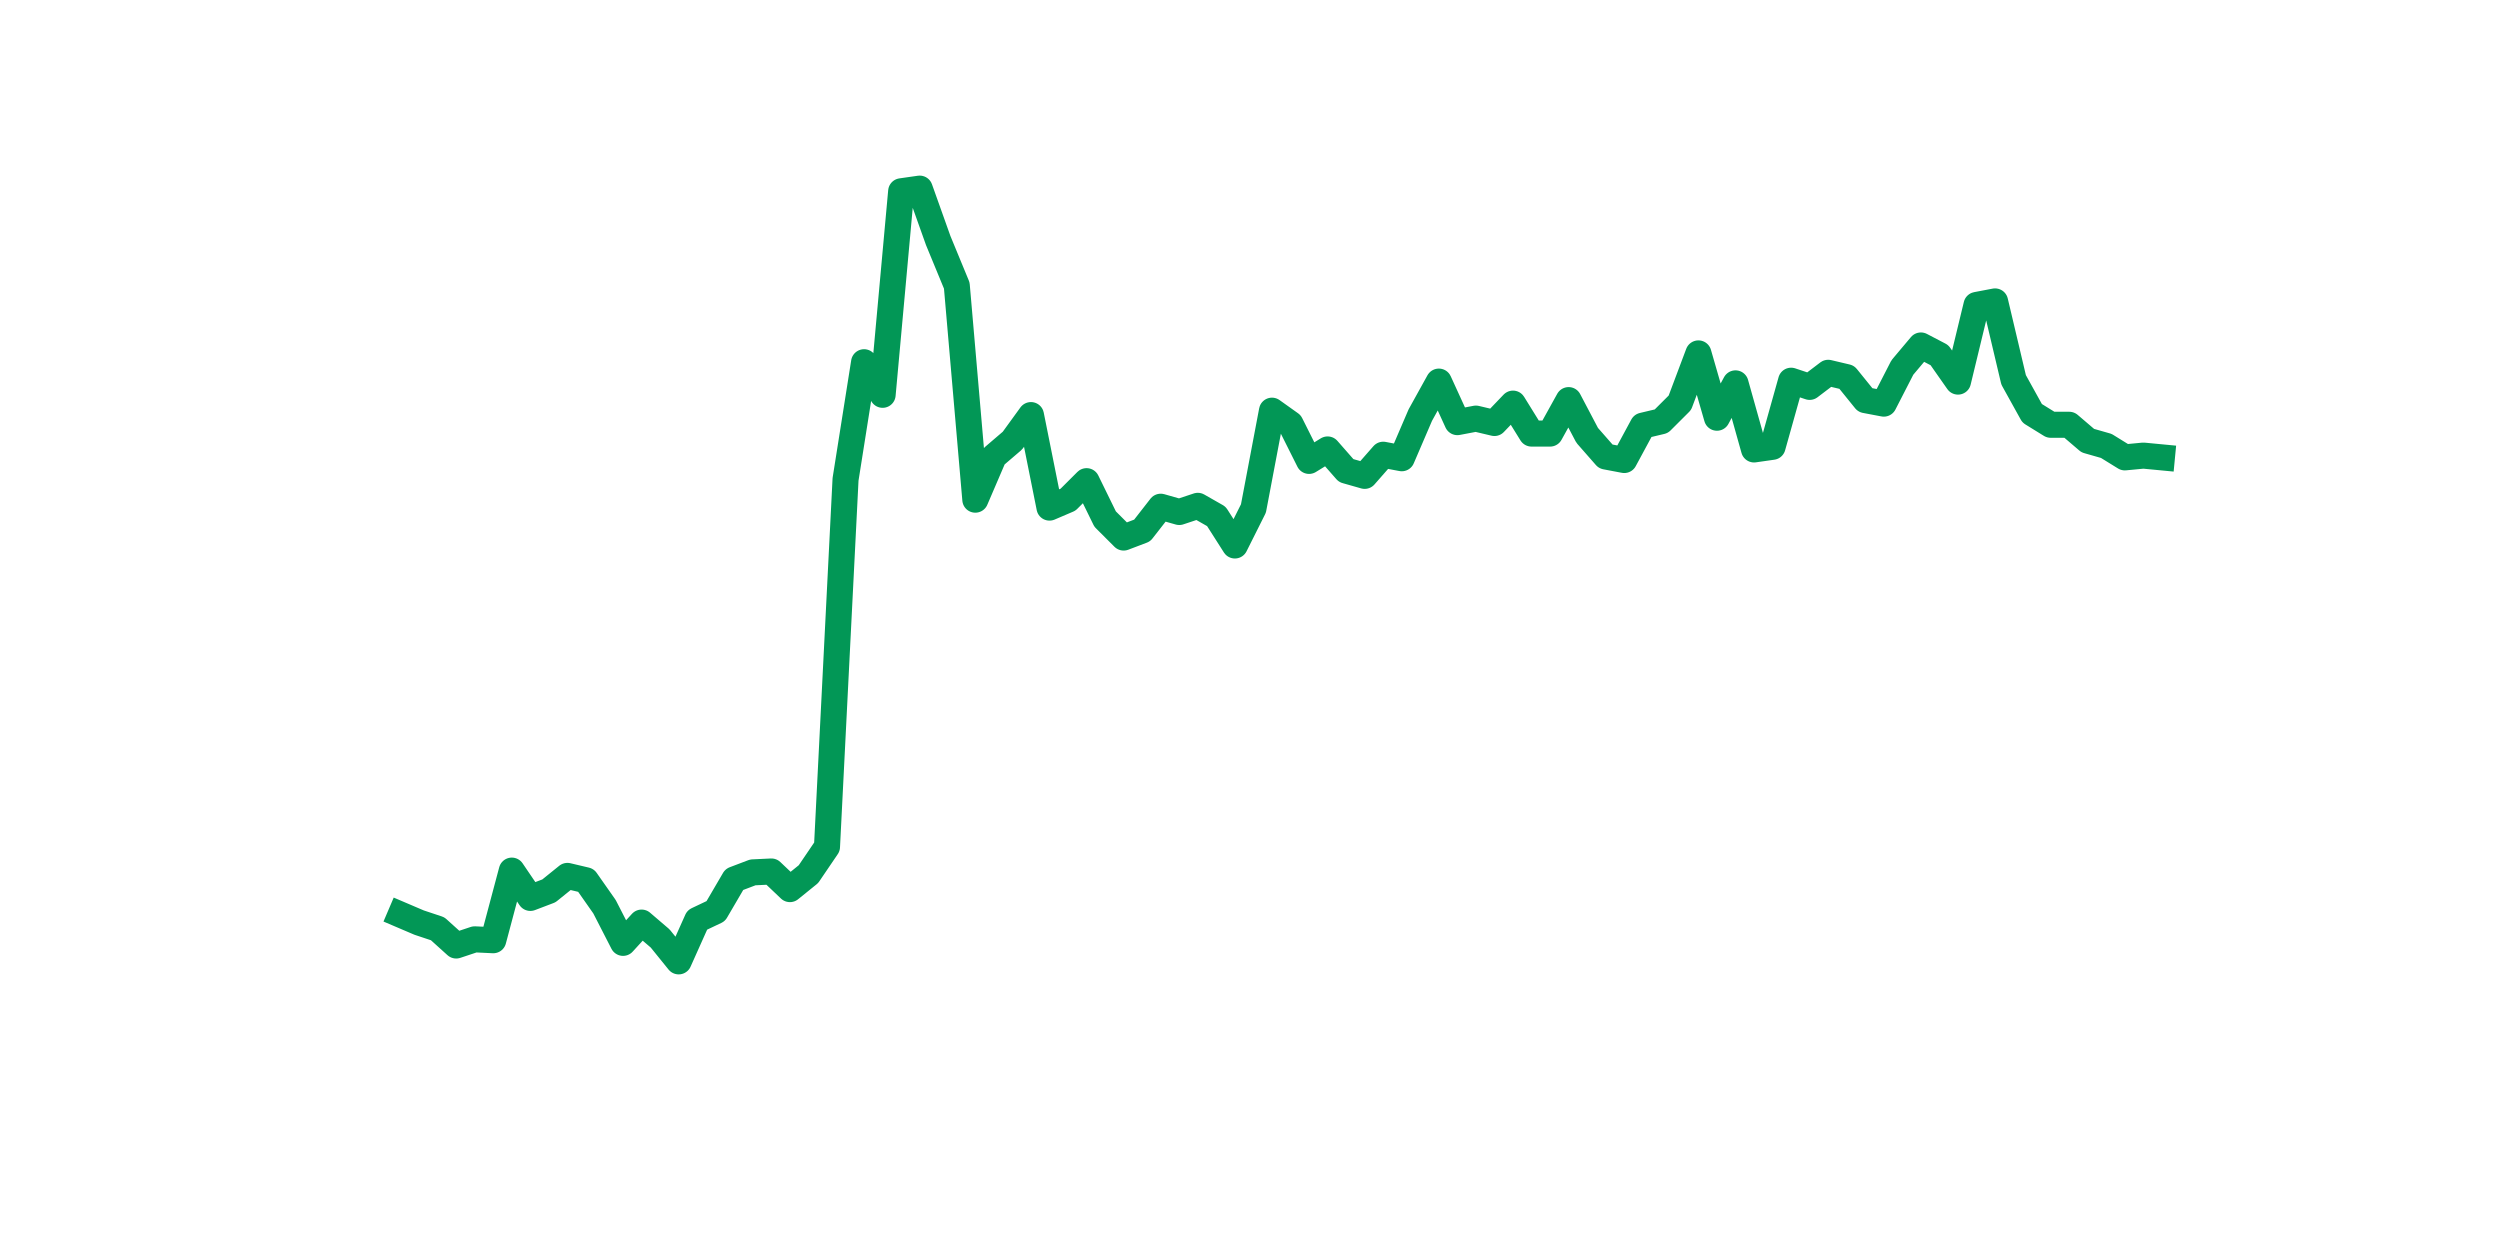 <?xml version="1.0" encoding="utf-8" standalone="no"?>
<!DOCTYPE svg PUBLIC "-//W3C//DTD SVG 1.1//EN"
  "http://www.w3.org/Graphics/SVG/1.1/DTD/svg11.dtd">
<svg xmlns:xlink="http://www.w3.org/1999/xlink" width="144pt" height="72pt" viewBox="0 0 144 72" xmlns="http://www.w3.org/2000/svg" version="1.1">
 <defs>
  <style type="text/css">*{stroke-linejoin: round; stroke-linecap: butt}</style>
 </defs>
 <g id="figure_1">
  <g id="patch_1">
   <path d="M 0 72 
L 144 72 
L 144 0 
L 0 0 
z
" style="fill: #ffffff"/>
  </g>
  <g id="axes_1">
   <g id="line2d_1">
    <path d="M 23.073 52.685 
L 24.141 53.141 
L 25.209 53.497 
L 26.277 54.461 
L 27.344 54.106 
L 28.412 54.157 
L 29.48 50.147 
L 30.548 51.72 
L 31.616 51.314 
L 32.684 50.452 
L 33.752 50.705 
L 34.82 52.228 
L 35.888 54.309 
L 36.956 53.141 
L 38.024 54.055 
L 39.092 55.375 
L 40.16 52.989 
L 41.228 52.482 
L 42.296 50.655 
L 43.364 50.249 
L 44.432 50.198 
L 45.5 51.213 
L 46.567 50.35 
L 47.635 48.777 
L 48.703 27.613 
L 49.771 20.864 
L 50.839 22.741 
L 51.907 11.018 
L 52.975 10.865 
L 54.043 13.86 
L 55.111 16.448 
L 56.179 28.781 
L 57.247 26.294 
L 58.315 25.38 
L 59.383 23.909 
L 60.451 29.238 
L 61.519 28.781 
L 62.587 27.715 
L 63.655 29.897 
L 64.722 30.963 
L 65.79 30.557 
L 66.858 29.187 
L 67.926 29.491 
L 68.994 29.136 
L 70.062 29.745 
L 71.13 31.42 
L 72.198 29.288 
L 73.266 23.655 
L 74.334 24.416 
L 75.402 26.548 
L 76.47 25.888 
L 77.538 27.106 
L 78.606 27.41 
L 79.674 26.192 
L 80.742 26.395 
L 81.81 23.909 
L 82.878 21.98 
L 83.945 24.315 
L 85.013 24.112 
L 86.081 24.365 
L 87.149 23.249 
L 88.217 24.974 
L 89.285 24.974 
L 90.353 23.046 
L 91.421 25.076 
L 92.489 26.294 
L 93.557 26.497 
L 94.625 24.518 
L 95.693 24.264 
L 96.761 23.198 
L 97.829 20.356 
L 98.897 24.061 
L 99.965 22.082 
L 101.033 25.888 
L 102.1 25.736 
L 103.168 21.929 
L 104.236 22.285 
L 105.304 21.473 
L 106.372 21.726 
L 107.44 23.046 
L 108.508 23.249 
L 109.576 21.168 
L 110.644 19.899 
L 111.712 20.457 
L 112.78 21.98 
L 113.848 17.565 
L 114.916 17.362 
L 115.984 21.879 
L 117.052 23.807 
L 118.12 24.467 
L 119.188 24.467 
L 120.256 25.38 
L 121.323 25.685 
L 122.391 26.345 
L 123.459 26.243 
L 124.527 26.345 
" clip-path="url(#pdeeb12fb71)" style="fill: none; stroke: #029756; stroke-width: 1.5; stroke-linecap: square"/>
   </g>
  </g>
 </g>
 <defs>
  <clipPath id="pdeeb12fb71">
   <rect x="18" y="8.64" width="111.6" height="48.96"/>
  </clipPath>
 </defs>
</svg>
